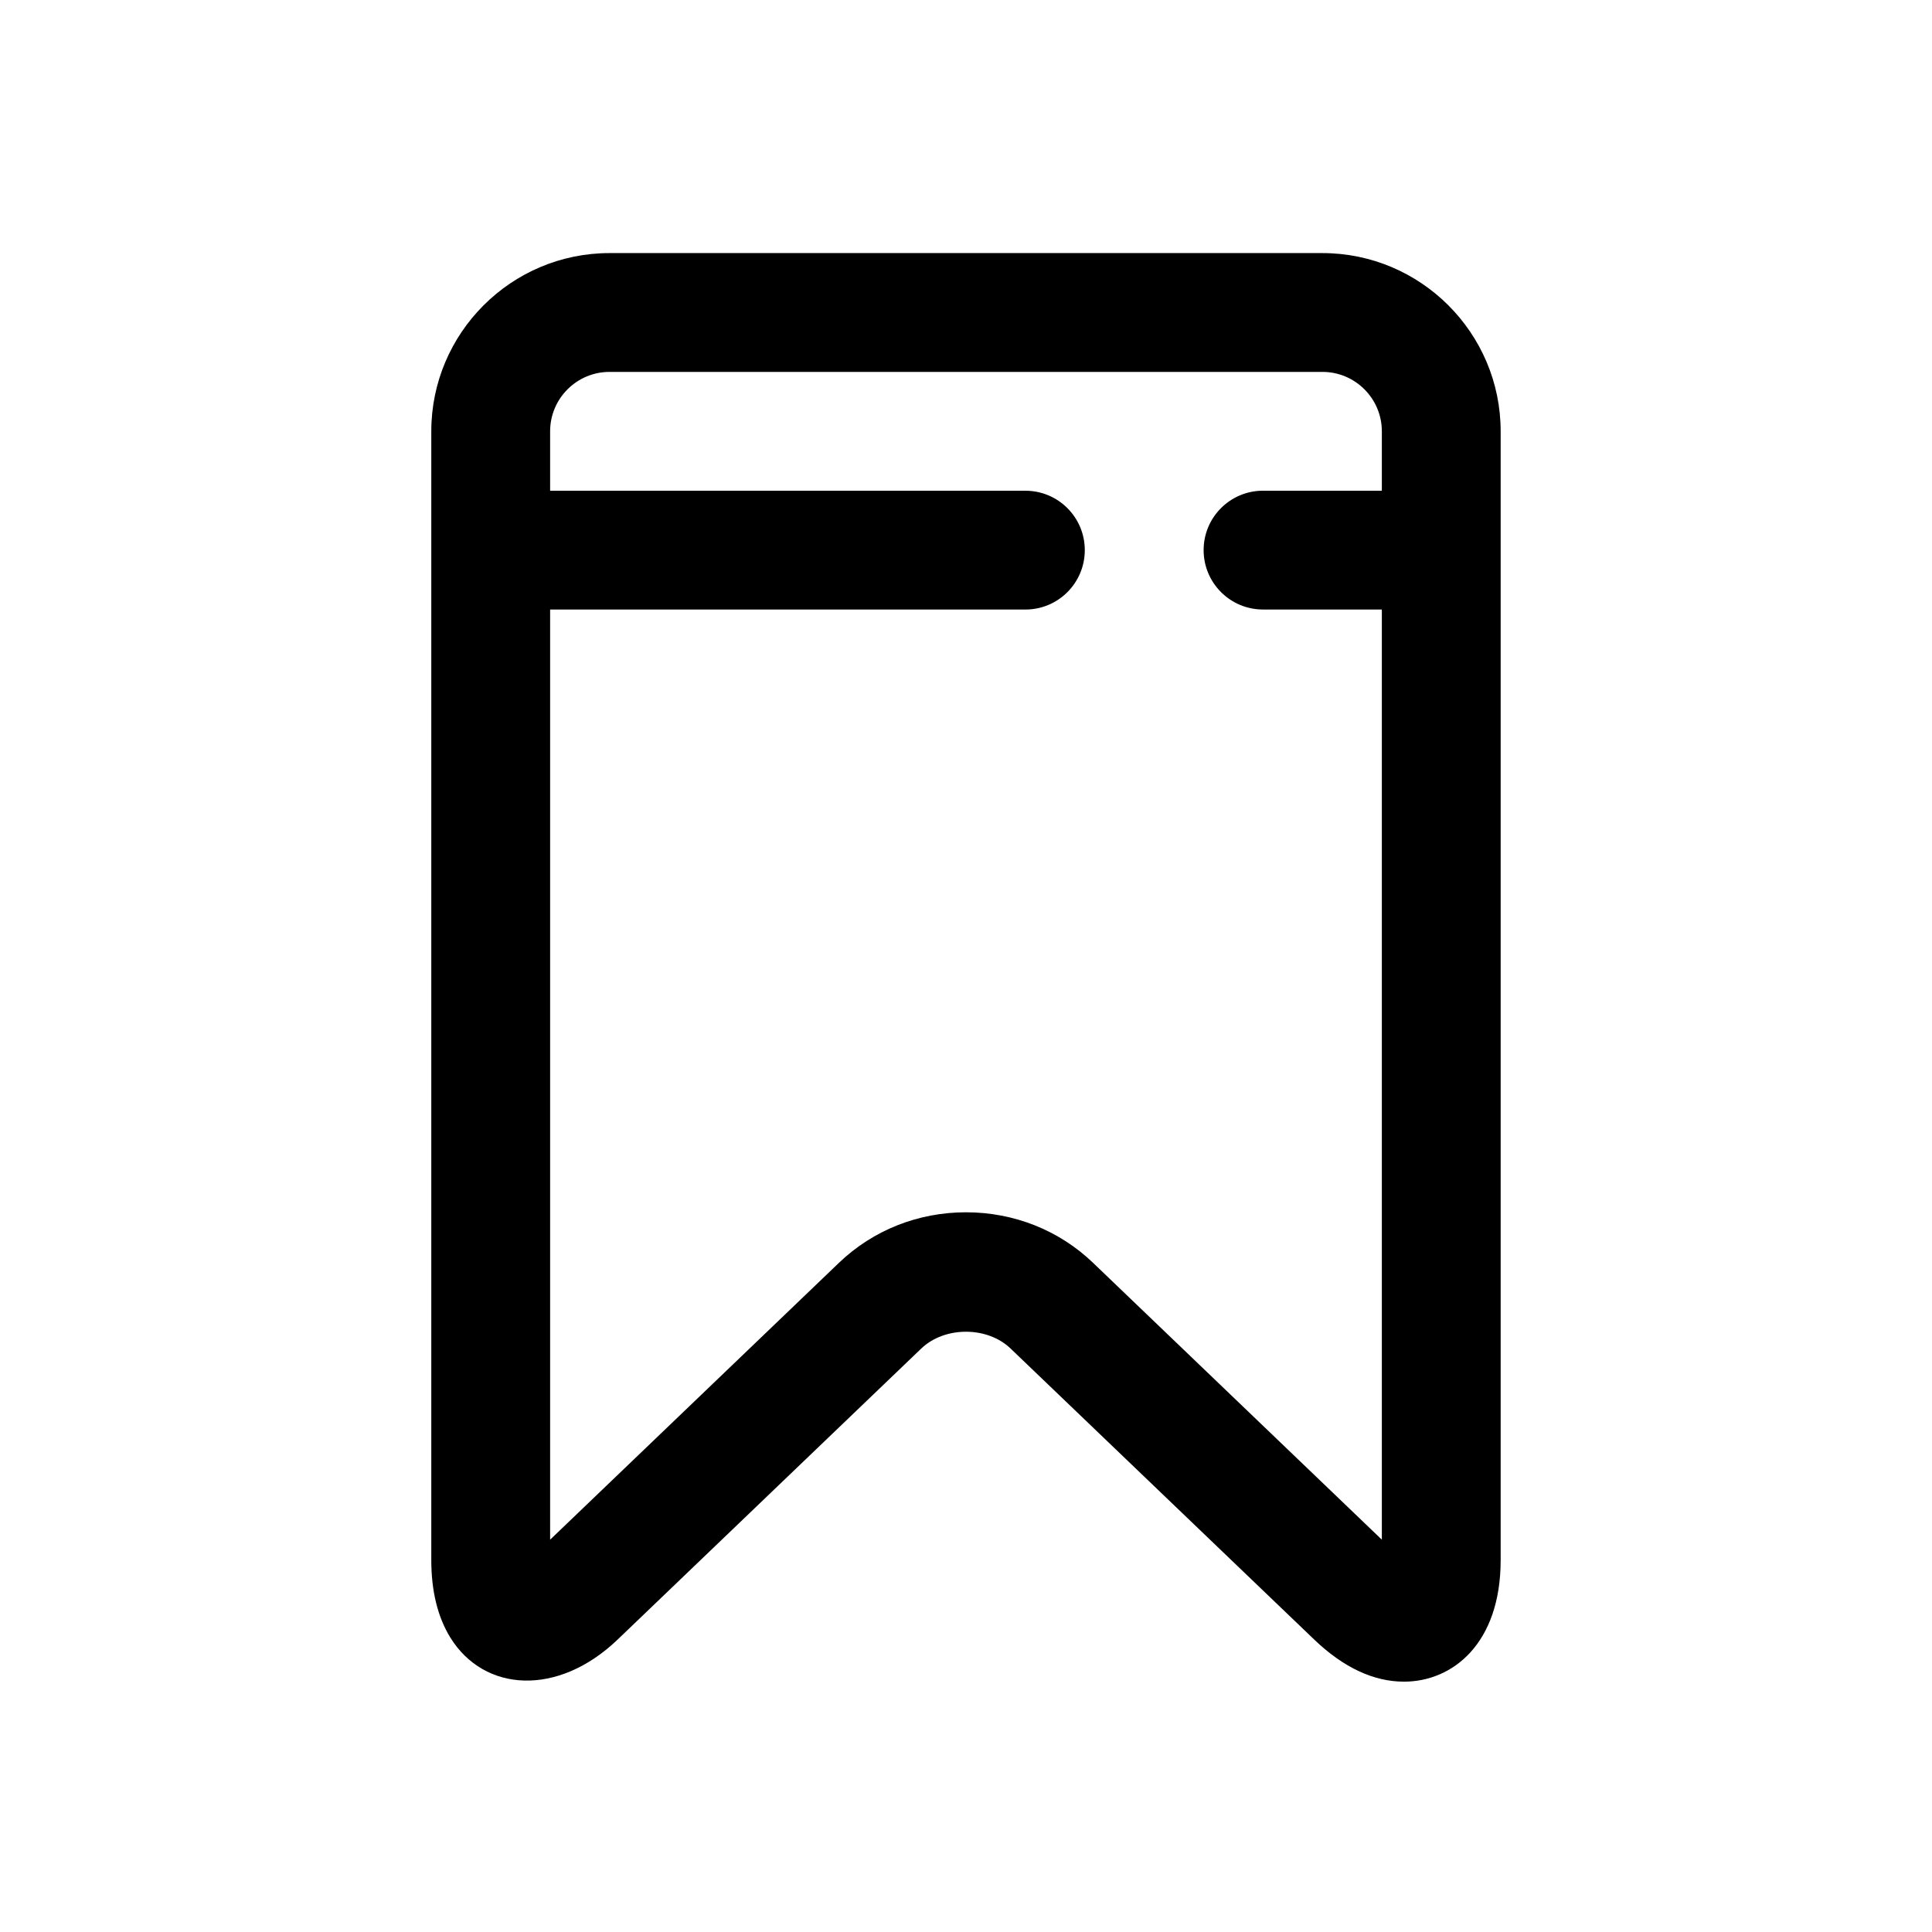 <?xml version="1.0" encoding="UTF-8"?>
<!-- Uploaded to: SVG Repo, www.svgrepo.com, Generator: SVG Repo Mixer Tools -->
<svg fill="#000000" width="800px" height="800px" version="1.1" viewBox="144 144 512 512" xmlns="http://www.w3.org/2000/svg">
 <path d="m494.46 211.07h-188.93c-26.043 0-47.234 21.191-47.234 47.23v299.14c0 8.203 1.699 15.113 5.055 20.547 8.973 14.484 28.48 15.68 44.32 0.52l80.453-77.113c6.219-5.969 17.508-5.953 23.695-0.016l80.484 77.145c7.715 7.383 15.711 11.133 23.773 11.133 12.766 0 25.613-9.969 25.613-32.215v-299.14c0-26.039-21.191-47.23-47.234-47.23zm-60.832 267.55c-8.988-8.613-20.941-13.352-33.629-13.352-12.691 0-24.625 4.738-33.645 13.367l-76.566 73.398v-246.5h125.95c8.707 0 15.742-7.055 15.742-15.742 0-8.691-7.039-15.742-15.742-15.742l-125.95-0.004v-15.746c0-8.676 7.055-15.742 15.742-15.742h188.93c8.691 0 15.742 7.07 15.742 15.742v15.742h-31.488c-8.707 0-15.742 7.055-15.742 15.742 0 8.691 7.039 15.742 15.742 15.742h31.488v246.5z"/>
</svg>